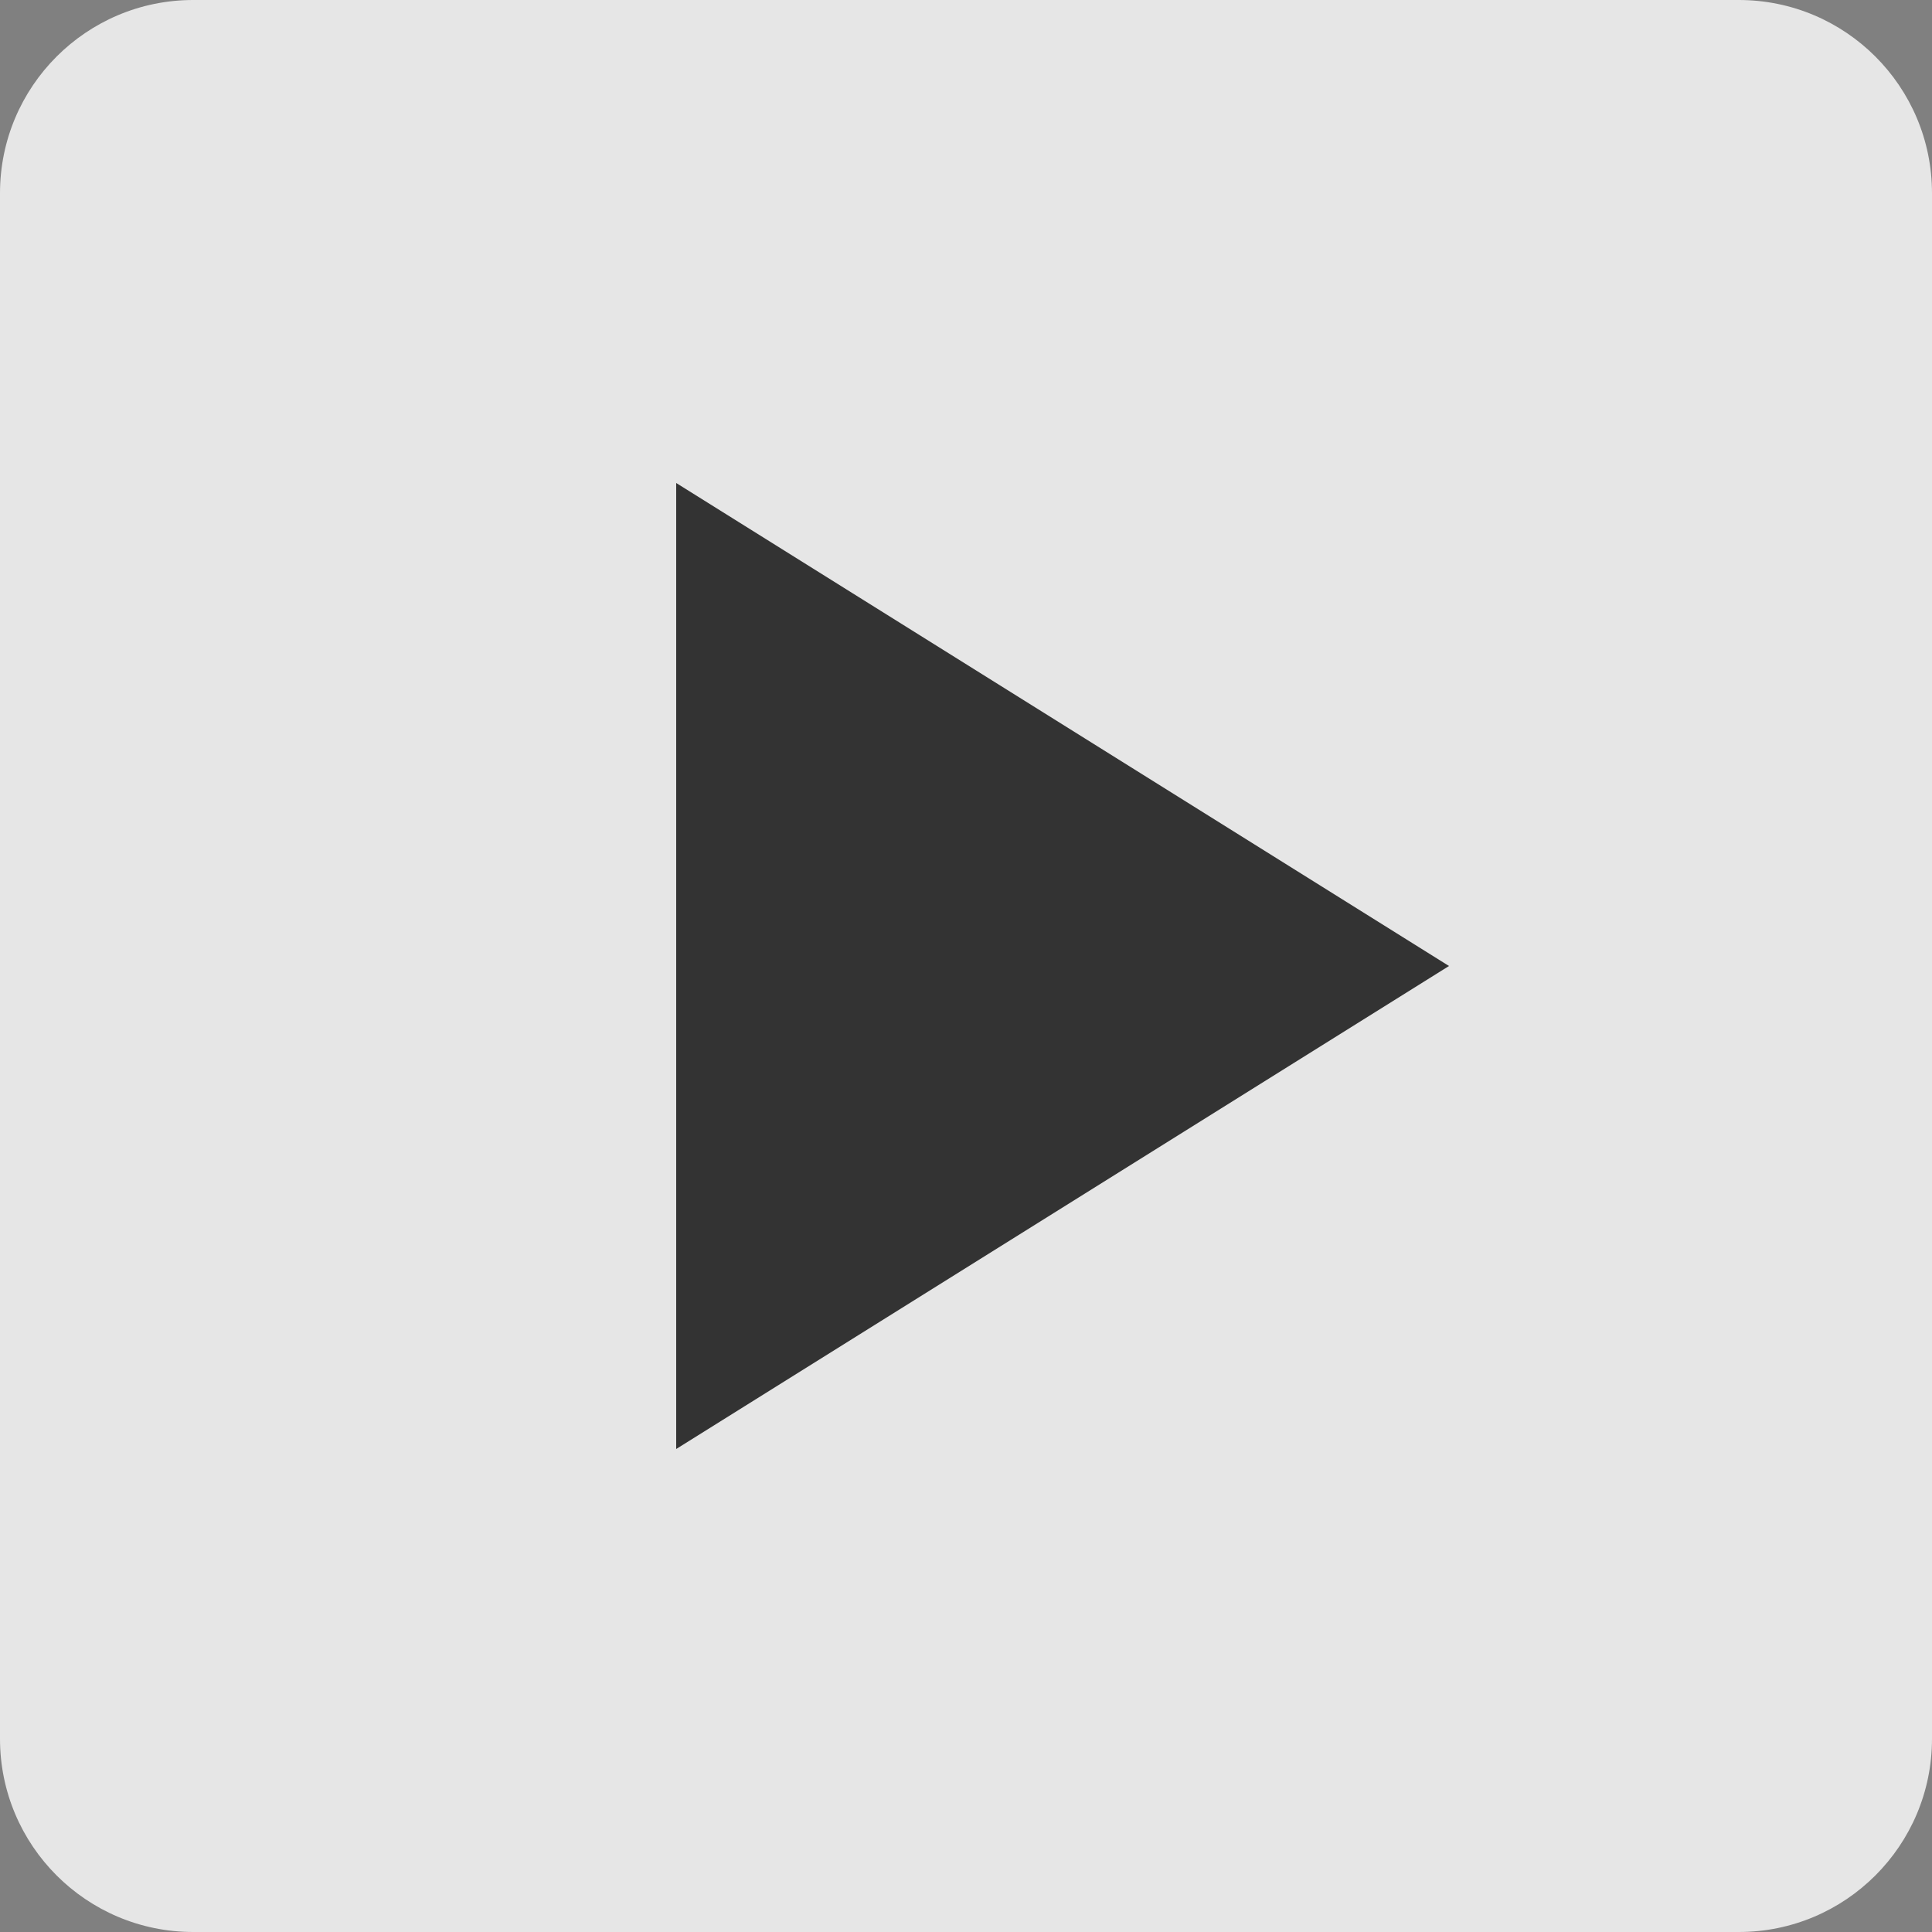 <svg width="60" height="60" viewBox="0 0 60 60" fill="none" xmlns="http://www.w3.org/2000/svg">
<rect x="0" y="0" width="60" height="60" fill="#808080" stroke="none"/>
<g clip-path="url(#clip0_175_57182)">
<path opacity="0.8" d="M6 0C2.686 0 0 2.686 0 6V54C0 57.314 2.686 60 6 60H54C57.314 60 60 57.314 60 54V6C60 2.686 57.314 0 54 0H6Z" fill="white"/>
<path d="M21 45V15L45 30L21 45Z" fill="#333333"/>
</g>
<defs>
<clipPath id="clip0_175_57182">
<rect width="60" height="60" fill="white"/>
</clipPath>
</defs>
</svg>
